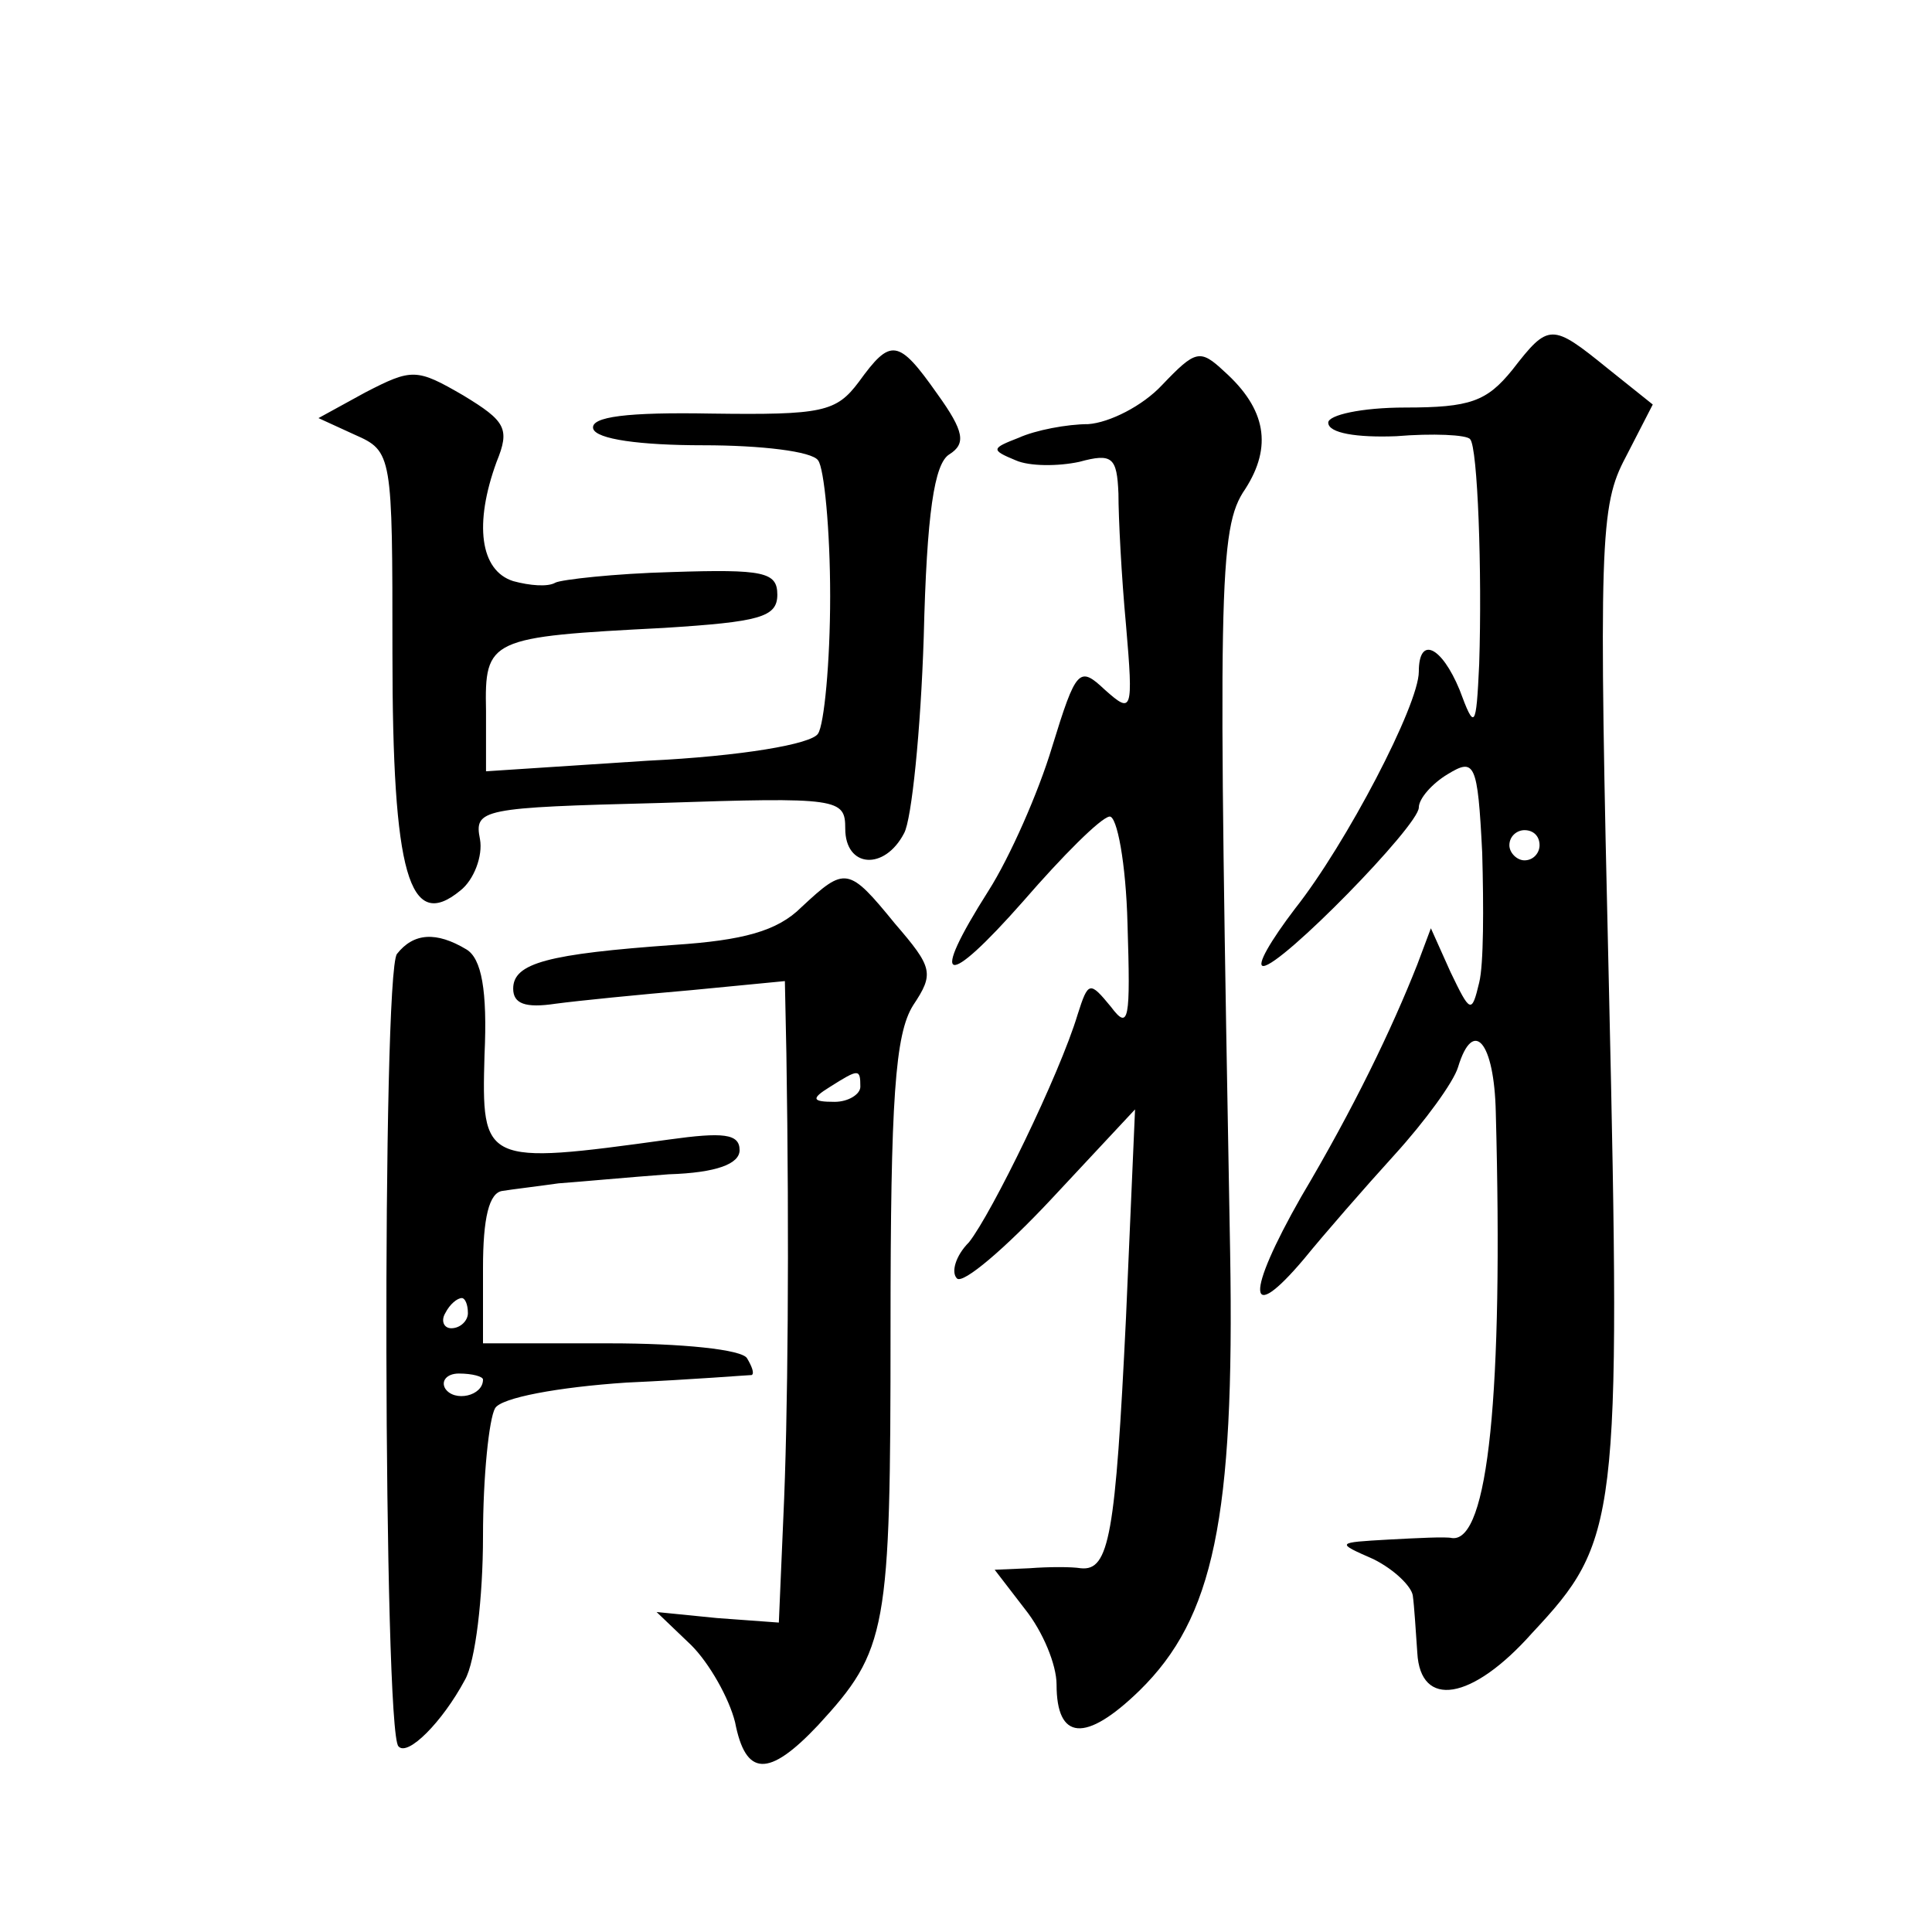 <?xml version="1.0" standalone="no"?>
<!DOCTYPE svg PUBLIC "-//W3C//DTD SVG 20010904//EN"
 "http://www.w3.org/TR/2001/REC-SVG-20010904/DTD/svg10.dtd">
<svg version="1.0" xmlns="http://www.w3.org/2000/svg"
 width="128pt" height="128pt" viewBox="0 0 128 128"
 preserveAspectRatio="xMidYMid meet">
<g transform="translate(0,128) scale(0.1,-0.1)"
fill="#0" stroke="none">
<path d="M1002 1035 c-17 -21 -28 -25 -71 -25 -29 0 -51 -5 -51 -10 0 -7 19 -10
45 -9 24 2 47 1 49 -2 5 -5 8 -88 6 -149 -2 -43 -3 -44 -13 -17 -12 29 -27 36 -27
12 0 -22 -48 -114 -82 -157 -16 -21 -26 -38 -21 -38 12 0 103 93 103 105 0 6 9
16 19 22 18 11 20 8 23 -52 1 -36 1 -74 -2 -86 -5 -21 -6 -20 -19 7 l-13 29 -9
-24 c-17 -43 -42 -95 -77 -154 -37 -65 -36 -86 2 -41 13 16 40 47 60 69 20 22 39
48 42 58 10 33 24 17 25 -30 5 -186 -5 -285 -29 -282 -4 1 -23 0 -42 -1 -35 -2
-35 -2 -10 -13 14 -7 25 -18 26 -24 1 -7 2 -24 3 -38 2 -37 36 -32 76 13 57 61
59 73 51 426 -7 298 -6 321 11 353 l18 35 -30 24 c-37 30 -39 30 -63 -1z m18 -315
c0 -5 -4 -10 -10 -10 -5 0 -10 5 -10 10 0 6 5 10 10 10 6 0 10 -4 10 -10z M569
1027 c-15 -20 -24 -22 -98 -21 -55 1 -80 -2 -78 -10 2 -7 31 -11 73 -11 38 0 72
-4 76 -10 4 -5 8 -46 8 -90 0 -44 -4 -85 -8 -91 -4 -7 -51 -15 -113 -18 l-107 -7
0 40 c-1 48 2 49 118 55 63 4 75 7 75 22 0 15 -9 17 -70 15 -38 -1 -73 -5 -77 -7
-5 -3 -17 -2 -28 1 -22 7 -26 38 -11 79 9 22 6 27 -22 44 -31 18 -34 18 -65 2 l-31
-17 24 -11 c25 -11 25 -13 25 -145 0 -146 11 -185 45 -157 9 7 15 23 13 34 -4 20
1 21 119 24 119 4 123 3 123 -17 0 -26 26 -28 39 -3 5 9 11 68 13 130 2 82 7 115
17 121 11 7 10 15 -8 40 -26 37 -31 37 -52 8z M770 1025 c-13 -14 -35 -25 -49 -26
-14 0 -35 -4 -46 -9 -18 -7 -19 -8 -2 -15 9 -4 28 -4 42 -1 22 6 25 3 26 -21 0
-16 2 -55 5 -87 5 -58 4 -59 -14 -43 -17 16 -19 14 -35 -38 -9 -30 -28 -73 -42
-95 -40 -63 -29 -66 23 -7 26 30 51 55 57 56 5 1 11 -31 12 -71 2 -64 1 -71 -11
-55 -14 17 -15 17 -22 -5 -12 -40 -57 -132 -72 -151 -9 -9 -12 -20 -8 -24 4 -4
32 20 62 52 l56 60 -6 -138 c-7 -144 -11 -168 -30 -166 -6 1 -21 1 -34 0 l-23 -1
20 -26 c12 -15 21 -37 21 -50 0 -37 19 -39 55 -4 49 48 63 114 60 290 -8 442 -8
480 10 506 18 28 14 53 -14 78 -16 15 -19 14 -41 -9z M531 679 c-16 -16 -39 -22
-84 -25 -84 -6 -107 -12 -107 -29 0 -10 8 -13 28 -10 15 2 55 6 90 9 l62 6 1 -48
c2 -125 1 -243 -2 -307 l-3 -70 -41 3 -40 4 23 -22 c12 -12 25 -35 29 -51 7 -36
22 -37 55 -2 46 50 48 62 48 263 0 152 3 195 15 214 14 21 13 25 -12 54 -31 38
-33 38 -62 11z m39 -119 c0 -5 -8 -10 -17 -10 -15 0 -16 2 -3 10 19 12 20 12 20
0z M263 648 c-10 -13 -9 -516 1 -525 6 -7 29 16 44 44 7 12 12 55 12 95 0 40 4
78 8 85 4 7 42 14 87 17 44 2 81 5 83 5 2 1 0 6 -3 11 -3 6 -44 10 -91 10 l-84
0 0 50 c0 33 4 50 13 51 6 1 23 3 37 5 14 1 46 4 73 6 32 1 47 7 47 16 0 11 -11
12 -47 7 -123 -17 -124 -16 -122 56 2 43 -2 64 -12 70 -20 12 -35 11 -46 -3z m47
-238 c0 -5 -5 -10 -11 -10 -5 0 -7 5 -4 10 3 6 8 10 11 10 2 0 4 -4 4 -10z m10
-44 c0 -11 -19 -15 -25 -6 -3 5 1 10 9 10 9 0 16 -2 16 -4z"/>
</g>
</svg>
